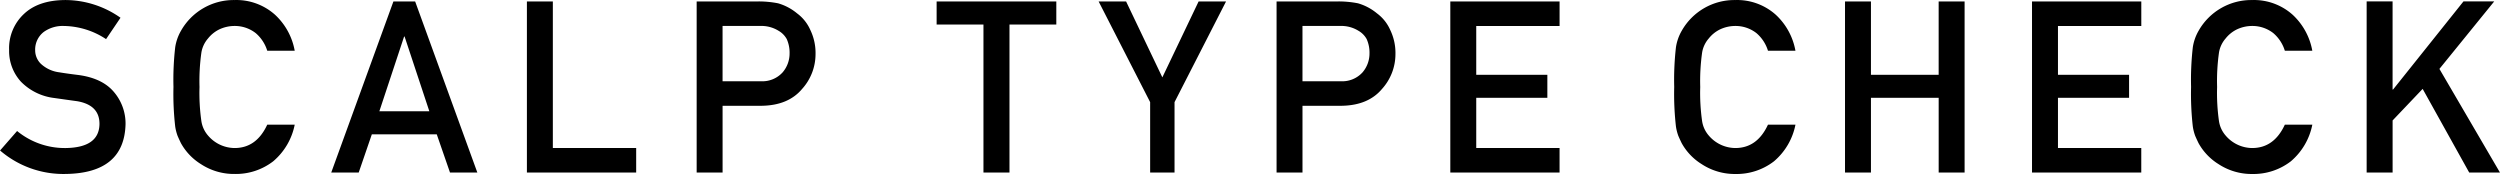 <svg xmlns="http://www.w3.org/2000/svg" width="499.219" height="34.75"><path data-name="SCALP TYPE CHECK" d="M3.413 26.161l-3.4 3.891a19.382 19.382 0 0 0 13.057 4.686q11.742-.141 12-9.938a9.688 9.688 0 0 0-2.274-6.375q-2.3-2.789-7.1-3.445-2.439-.3-3.844-.539a6.586 6.586 0 0 1-3.68-1.688 3.766 3.766 0 0 1-1.148-2.672 4.44 4.44 0 0 1 1.711-3.7 6.45 6.45 0 0 1 3.984-1.195 15.658 15.658 0 0 1 8.461 2.625l2.883-4.266A19.206 19.206 0 0 0 12.977.006q-5.3.048-8.18 2.766a9.352 9.352 0 0 0-2.976 7.219 9.067 9.067 0 0 0 2.367 6.328 11.171 11.171 0 0 0 6.7 3.257q2.462.353 4.523.633 4.5.774 4.454 4.594-.095 4.665-6.75 4.758a15.006 15.006 0 0 1-9.7-3.4zm49.952-1.265q-2.157 4.664-6.515 4.664a7.03 7.03 0 0 1-5.3-2.485 5.682 5.682 0 0 1-1.336-2.882 39.889 39.889 0 0 1-.375-6.821 40.807 40.807 0 0 1 .375-6.867 5.651 5.651 0 0 1 1.336-2.836 6.528 6.528 0 0 1 2.156-1.758 7.16 7.16 0 0 1 3.141-.726 6.766 6.766 0 0 1 4.218 1.43 7.514 7.514 0 0 1 2.3 3.515h5.485a12.9 12.9 0 0 0-3.938-7.192A11.579 11.579 0 0 0 46.85.008a12.093 12.093 0 0 0-10.711 6.141 9.427 9.427 0 0 0-1.149 3.258 57.126 57.126 0 0 0-.351 7.968 57.238 57.238 0 0 0 .351 7.922 9.565 9.565 0 0 0 .469 1.828q.3.7.68 1.477a11.445 11.445 0 0 0 3.984 4.172 12.011 12.011 0 0 0 6.727 1.964 12.2 12.2 0 0 0 7.71-2.532 12.829 12.829 0 0 0 4.29-7.312h-5.485zm22.385-2.672l4.945-14.93h.094l4.945 14.93H75.75zm14.109 12.234h5.461L82.898.286h-4.336L66.143 34.458h5.485l2.625-7.64h12.96zm15.357 0h21.82v-4.9h-16.64V.286h-5.18v34.172zm39.075-29.273h7.476a6.5 6.5 0 0 1 3.7.961 4.305 4.305 0 0 1 1.64 1.664 6.63 6.63 0 0 1 .563 2.883 5.773 5.773 0 0 1-1.383 3.75 5.46 5.46 0 0 1-4.336 1.781h-7.664V5.185zm-5.18 29.273h5.18V21.122h7.875q5.272-.093 8.015-3.375a10.368 10.368 0 0 0 2.672-6.914 10.582 10.582 0 0 0-1.054-4.875 8.223 8.223 0 0 0-2.625-3.281 10.5 10.5 0 0 0-3.8-2.016 19.874 19.874 0 0 0-3.891-.375h-12.369v34.172zm57.27 0h5.2V4.904h9.352V.286h-23.901v4.618h9.352v29.554zm33.284 0h4.875V20.396L244.829.286h-5.479l-7.243 15.164L224.865.286h-5.484l10.289 20.11v14.062zm30.426-29.273h7.477a6.5 6.5 0 0 1 3.7.961 4.308 4.308 0 0 1 1.641 1.664 6.63 6.63 0 0 1 .562 2.883 5.773 5.773 0 0 1-1.383 3.75 5.46 5.46 0 0 1-4.336 1.781h-7.664V5.185zm-5.179 29.273h5.179V21.122h7.875q5.274-.093 8.016-3.375a10.373 10.373 0 0 0 2.672-6.914 10.582 10.582 0 0 0-1.055-4.875 8.223 8.223 0 0 0-2.625-3.281 10.491 10.491 0 0 0-3.8-2.016 19.871 19.871 0 0 0-3.89-.375h-12.369v34.172zm34.693 0h21.82v-4.9h-16.638V19.529h14.2v-4.591h-14.2v-9.75h16.641v-4.9h-21.82v34.17zm63.437-9.562q-2.155 4.664-6.515 4.664a7.03 7.03 0 0 1-5.3-2.485 5.69 5.69 0 0 1-1.336-2.882 39.889 39.889 0 0 1-.375-6.821 40.807 40.807 0 0 1 .375-6.867 5.659 5.659 0 0 1 1.336-2.836 6.538 6.538 0 0 1 2.156-1.758 7.16 7.16 0 0 1 3.141-.726 6.766 6.766 0 0 1 4.218 1.43 7.514 7.514 0 0 1 2.3 3.515h5.485a12.893 12.893 0 0 0-3.935-7.192 11.579 11.579 0 0 0-8.062-2.93 12.093 12.093 0 0 0-10.711 6.141 9.427 9.427 0 0 0-1.149 3.258 57.126 57.126 0 0 0-.351 7.968 57.238 57.238 0 0 0 .351 7.922 9.641 9.641 0 0 0 .469 1.828q.3.7.68 1.477a11.445 11.445 0 0 0 3.984 4.172 12.011 12.011 0 0 0 6.727 1.969 12.2 12.2 0 0 0 7.711-2.532 12.833 12.833 0 0 0 4.289-7.312h-5.48zm34.084 9.562h5.18V.286h-5.18v14.652h-13.52V.286h-5.18v34.172h5.18V19.529h13.523v14.929zm18.638 0h21.821v-4.9H410.95V19.529h14.2v-4.591h-14.2v-9.75h16.641v-4.9h-21.824v34.17zm50.49-9.562q-2.157 4.664-6.515 4.664a7.03 7.03 0 0 1-5.3-2.485 5.682 5.682 0 0 1-1.336-2.882 39.889 39.889 0 0 1-.375-6.821 40.807 40.807 0 0 1 .375-6.867 5.651 5.651 0 0 1 1.336-2.836 6.528 6.528 0 0 1 2.156-1.758 7.16 7.16 0 0 1 3.141-.726 6.766 6.766 0 0 1 4.218 1.43 7.514 7.514 0 0 1 2.3 3.515h5.485a12.9 12.9 0 0 0-3.935-7.192 11.579 11.579 0 0 0-8.062-2.93 12.093 12.093 0 0 0-10.711 6.141 9.427 9.427 0 0 0-1.149 3.258 57.126 57.126 0 0 0-.351 7.968 57.238 57.238 0 0 0 .351 7.922 9.565 9.565 0 0 0 .469 1.828q.3.7.68 1.477a11.445 11.445 0 0 0 3.984 4.172 12.011 12.011 0 0 0 6.727 1.969 12.2 12.2 0 0 0 7.711-2.532 12.833 12.833 0 0 0 4.289-7.312h-5.485zm16.341 9.562h5.179V24.052l6-6.305 9.3 16.711h6.141l-12.094-20.7L498.066.281h-6.14l-14.063 17.6h-.094V.281h-5.179v34.177z" fill-rule="evenodd"/></svg>